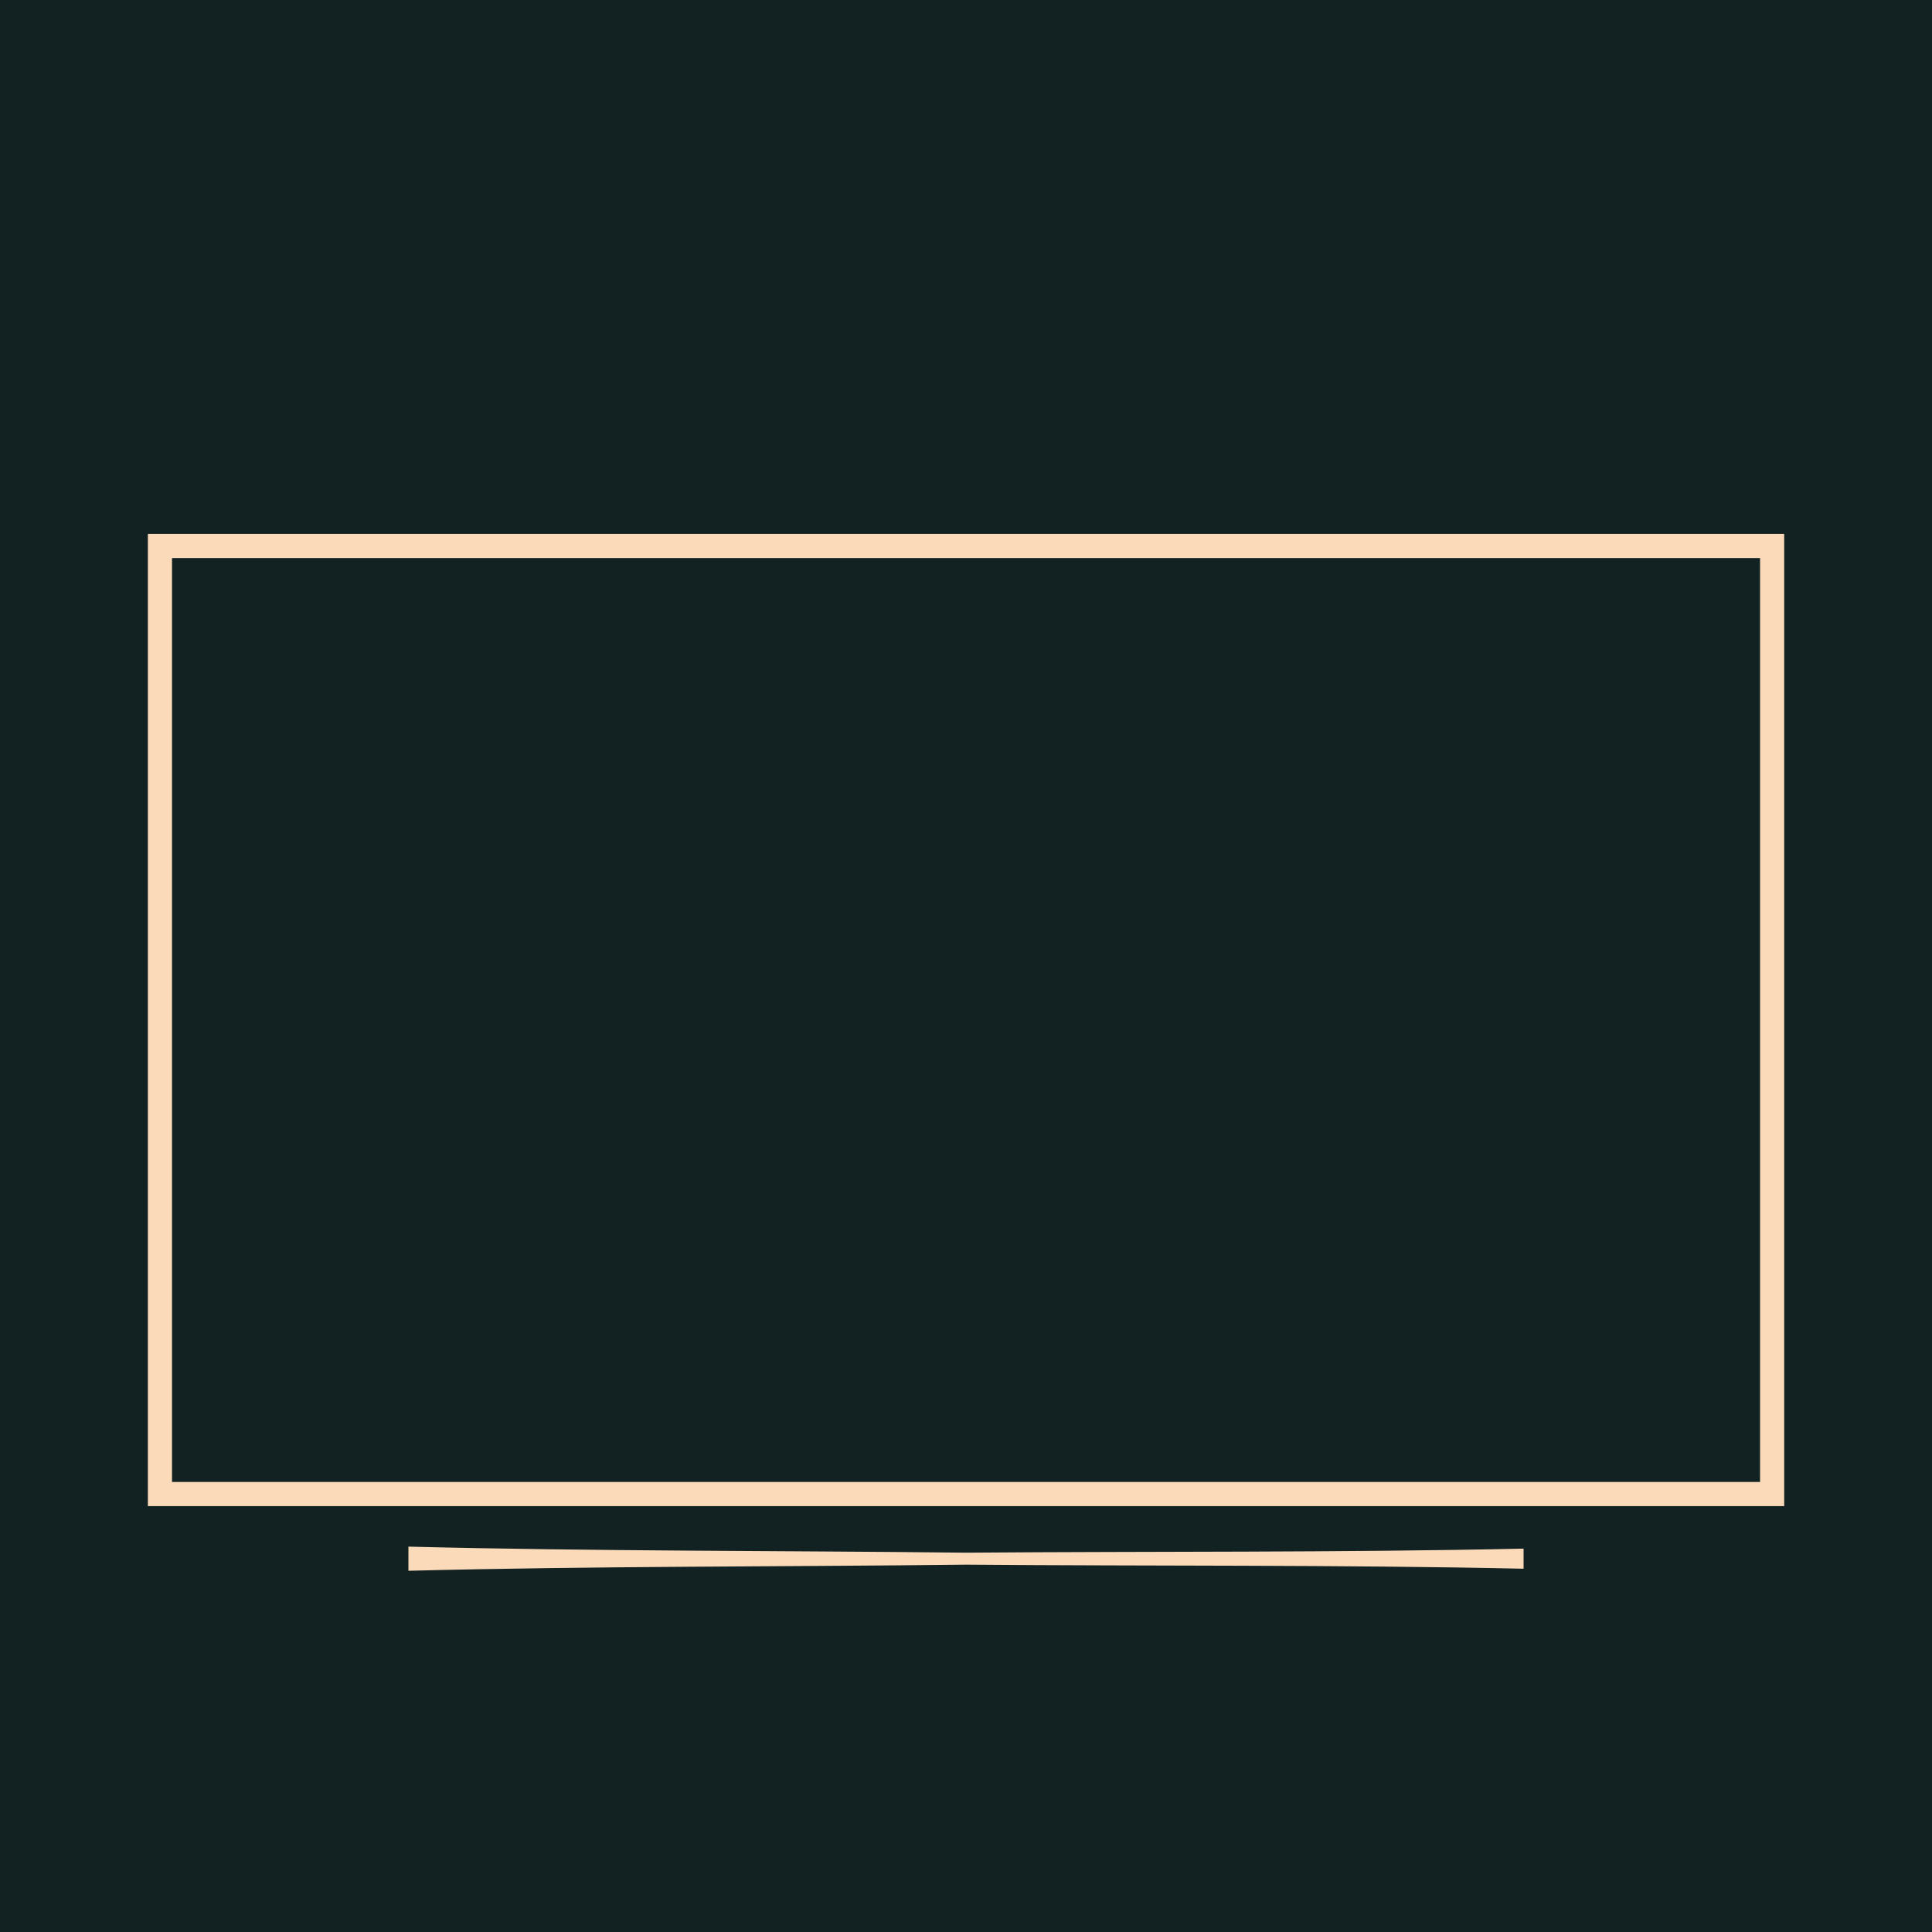 <svg width="30" height="30" viewBox="0 0 30 30" fill="none" xmlns="http://www.w3.org/2000/svg">
<rect width="30" height="30" fill="#122223"/>
<path d="M6.342 24.016C9.228 24.089 12.114 24.077 15 24.11C17.886 24.087 20.772 24.11 23.658 24.047V24.359C20.772 24.296 17.886 24.32 15 24.296C12.114 24.33 9.228 24.317 6.342 24.391V24.016Z" fill="#FBDAB9"/>
<path d="M27.705 23.387H2.296V8.291H27.705V23.387ZM2.671 23.012H27.33V8.666H2.671V23.012Z" fill="#FBDAB9"/>
</svg>
